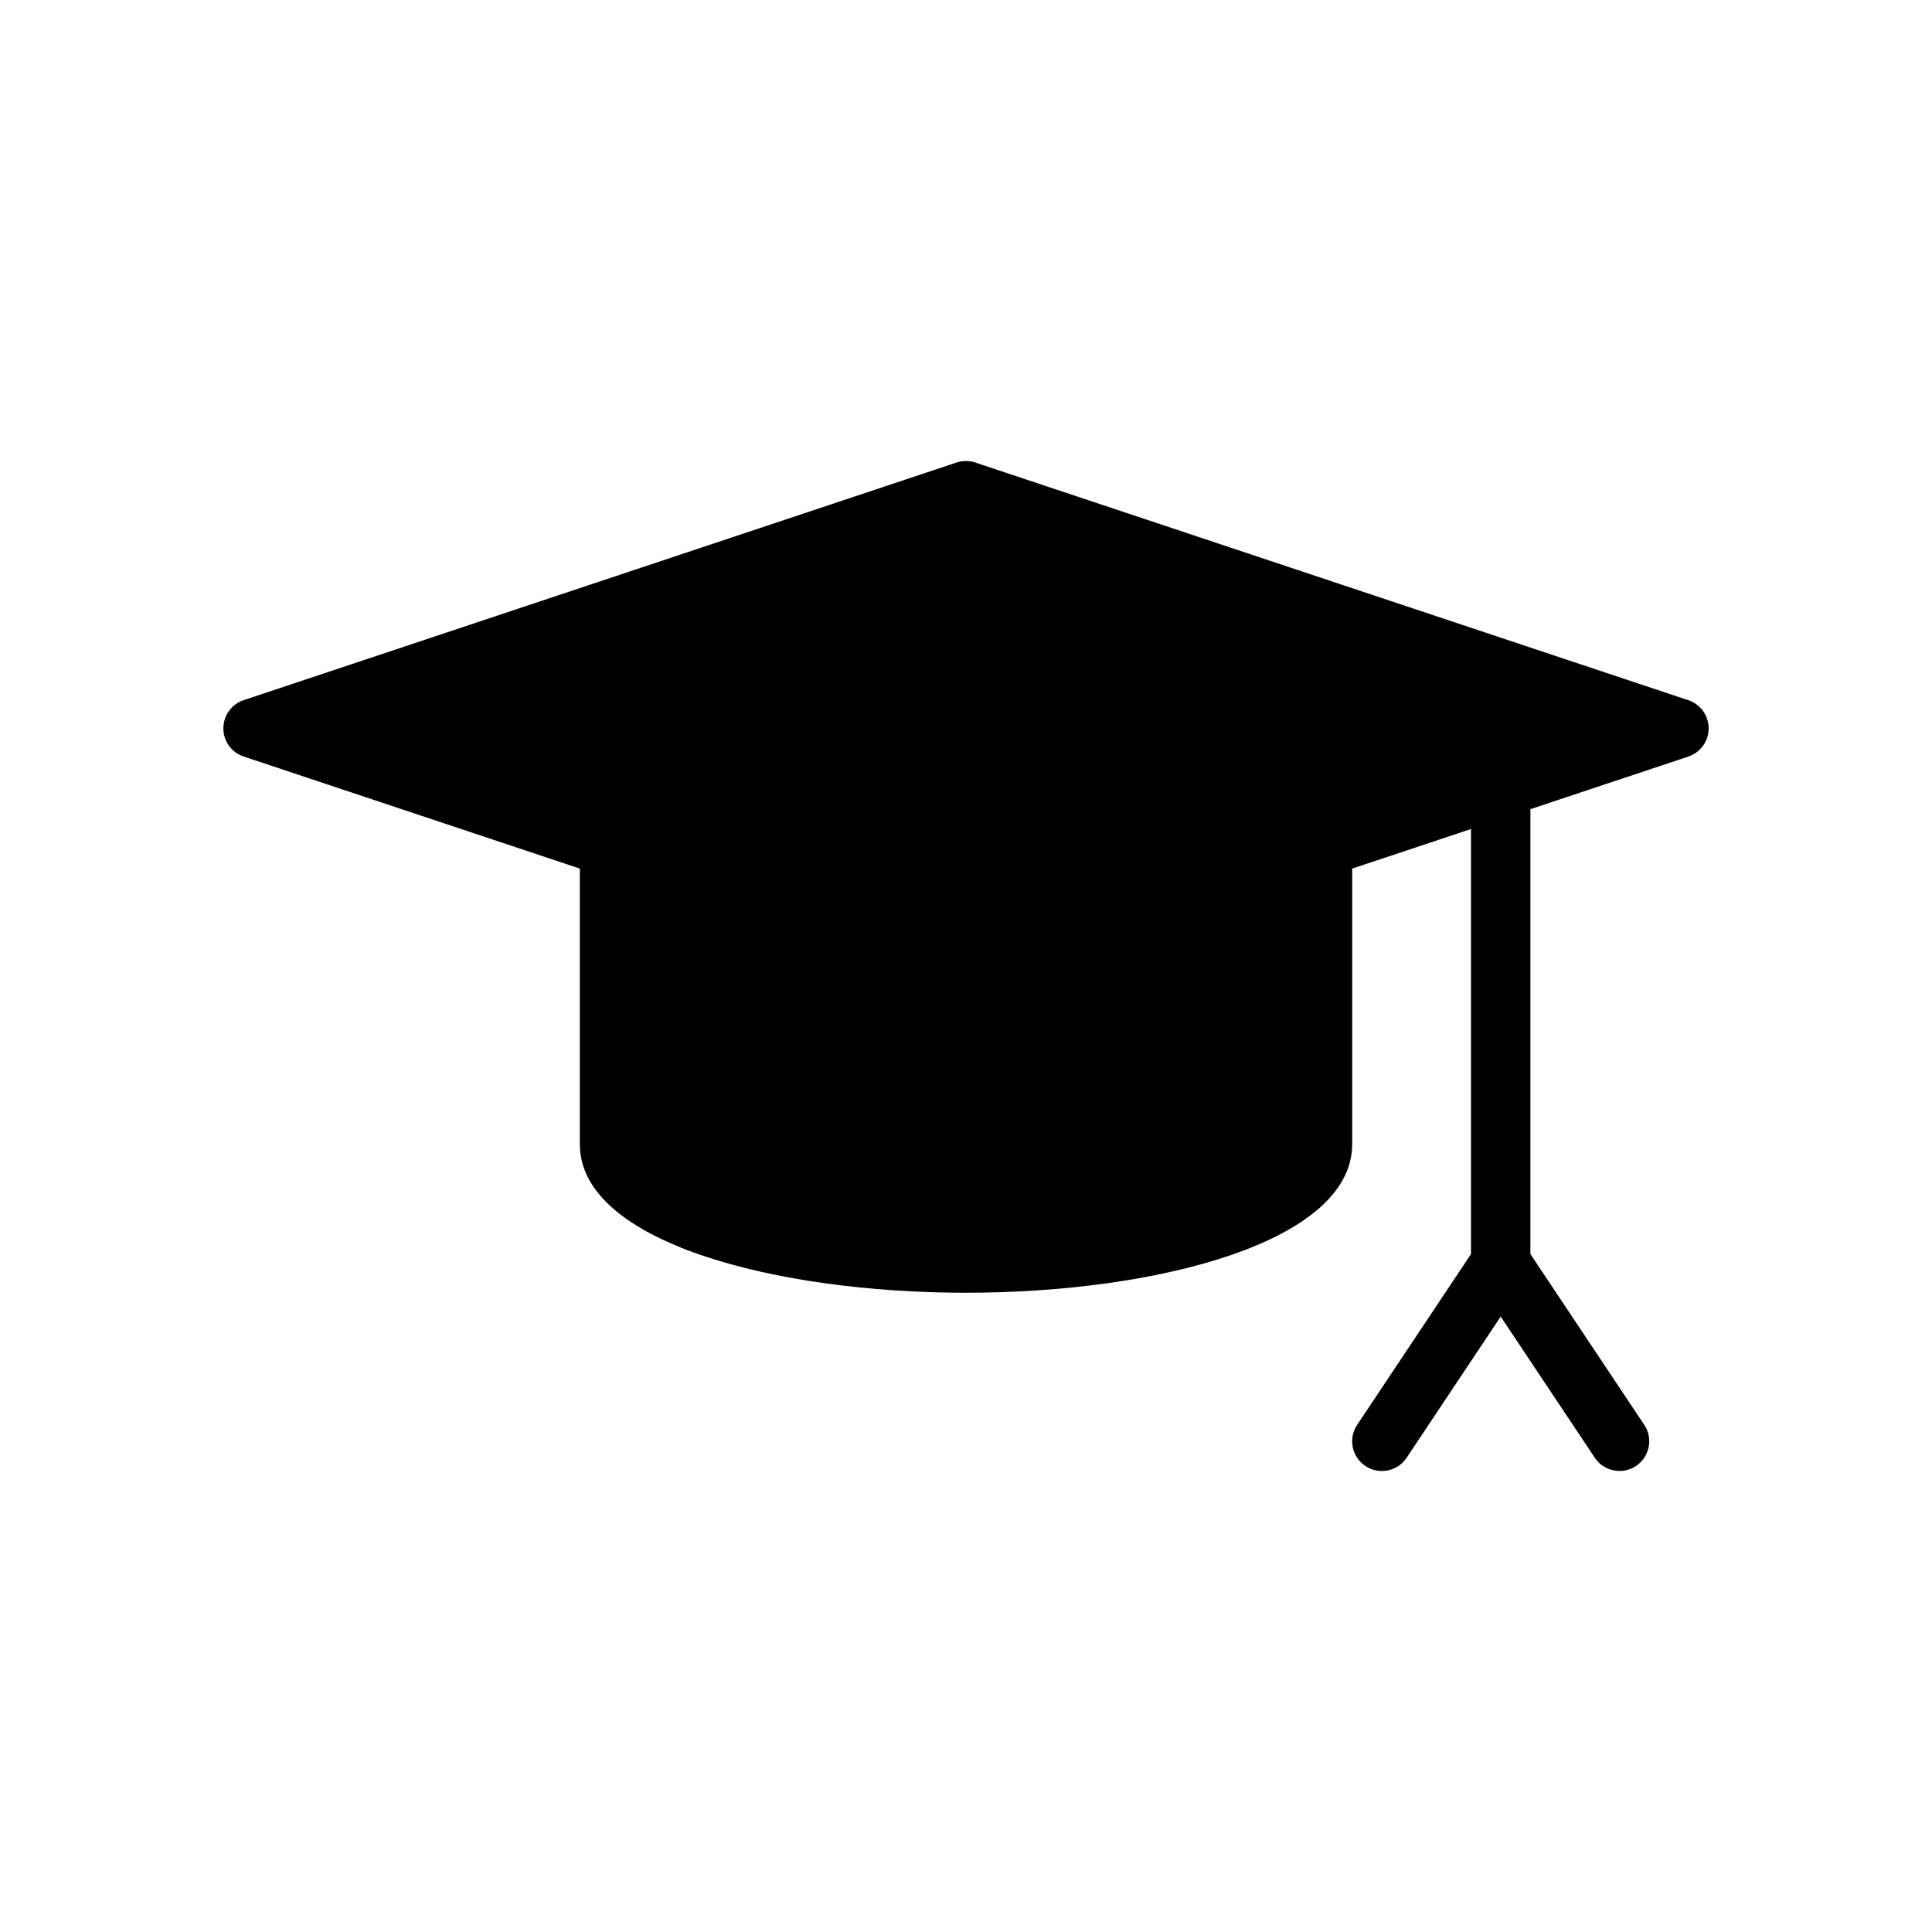 <?xml version="1.0" encoding="UTF-8"?>
<!-- The Best Svg Icon site in the world: iconSvg.co, Visit us! https://iconsvg.co -->
<svg fill="#000000" width="800px" height="800px" version="1.1" viewBox="144 144 512 512" xmlns="http://www.w3.org/2000/svg">
 <path d="m591.41 329.55-188.93-62.977c-1.621-0.535-3.363-0.535-4.984 0l-188.93 62.977c-3.207 1.078-5.371 4.078-5.371 7.473 0 3.394 2.164 6.391 5.383 7.469l89.082 29.695v73.043c0 25.836 51.484 39.359 102.34 39.359s102.34-13.523 102.34-39.359v-73.043l31.488-10.492v112.65l-30.164 45.25c-2.418 3.621-1.441 8.5 2.18 10.918 3.621 2.402 8.508 1.434 10.918-2.18l24.938-37.422 24.938 37.406c1.512 2.277 4.016 3.508 6.559 3.508 1.496 0 3.016-0.434 4.359-1.324 3.621-2.418 4.598-7.297 2.18-10.918l-30.164-45.25v-117.89l41.848-13.949c3.219-1.078 5.387-4.078 5.387-7.469 0-3.394-2.168-6.394-5.387-7.473z"/>
</svg>